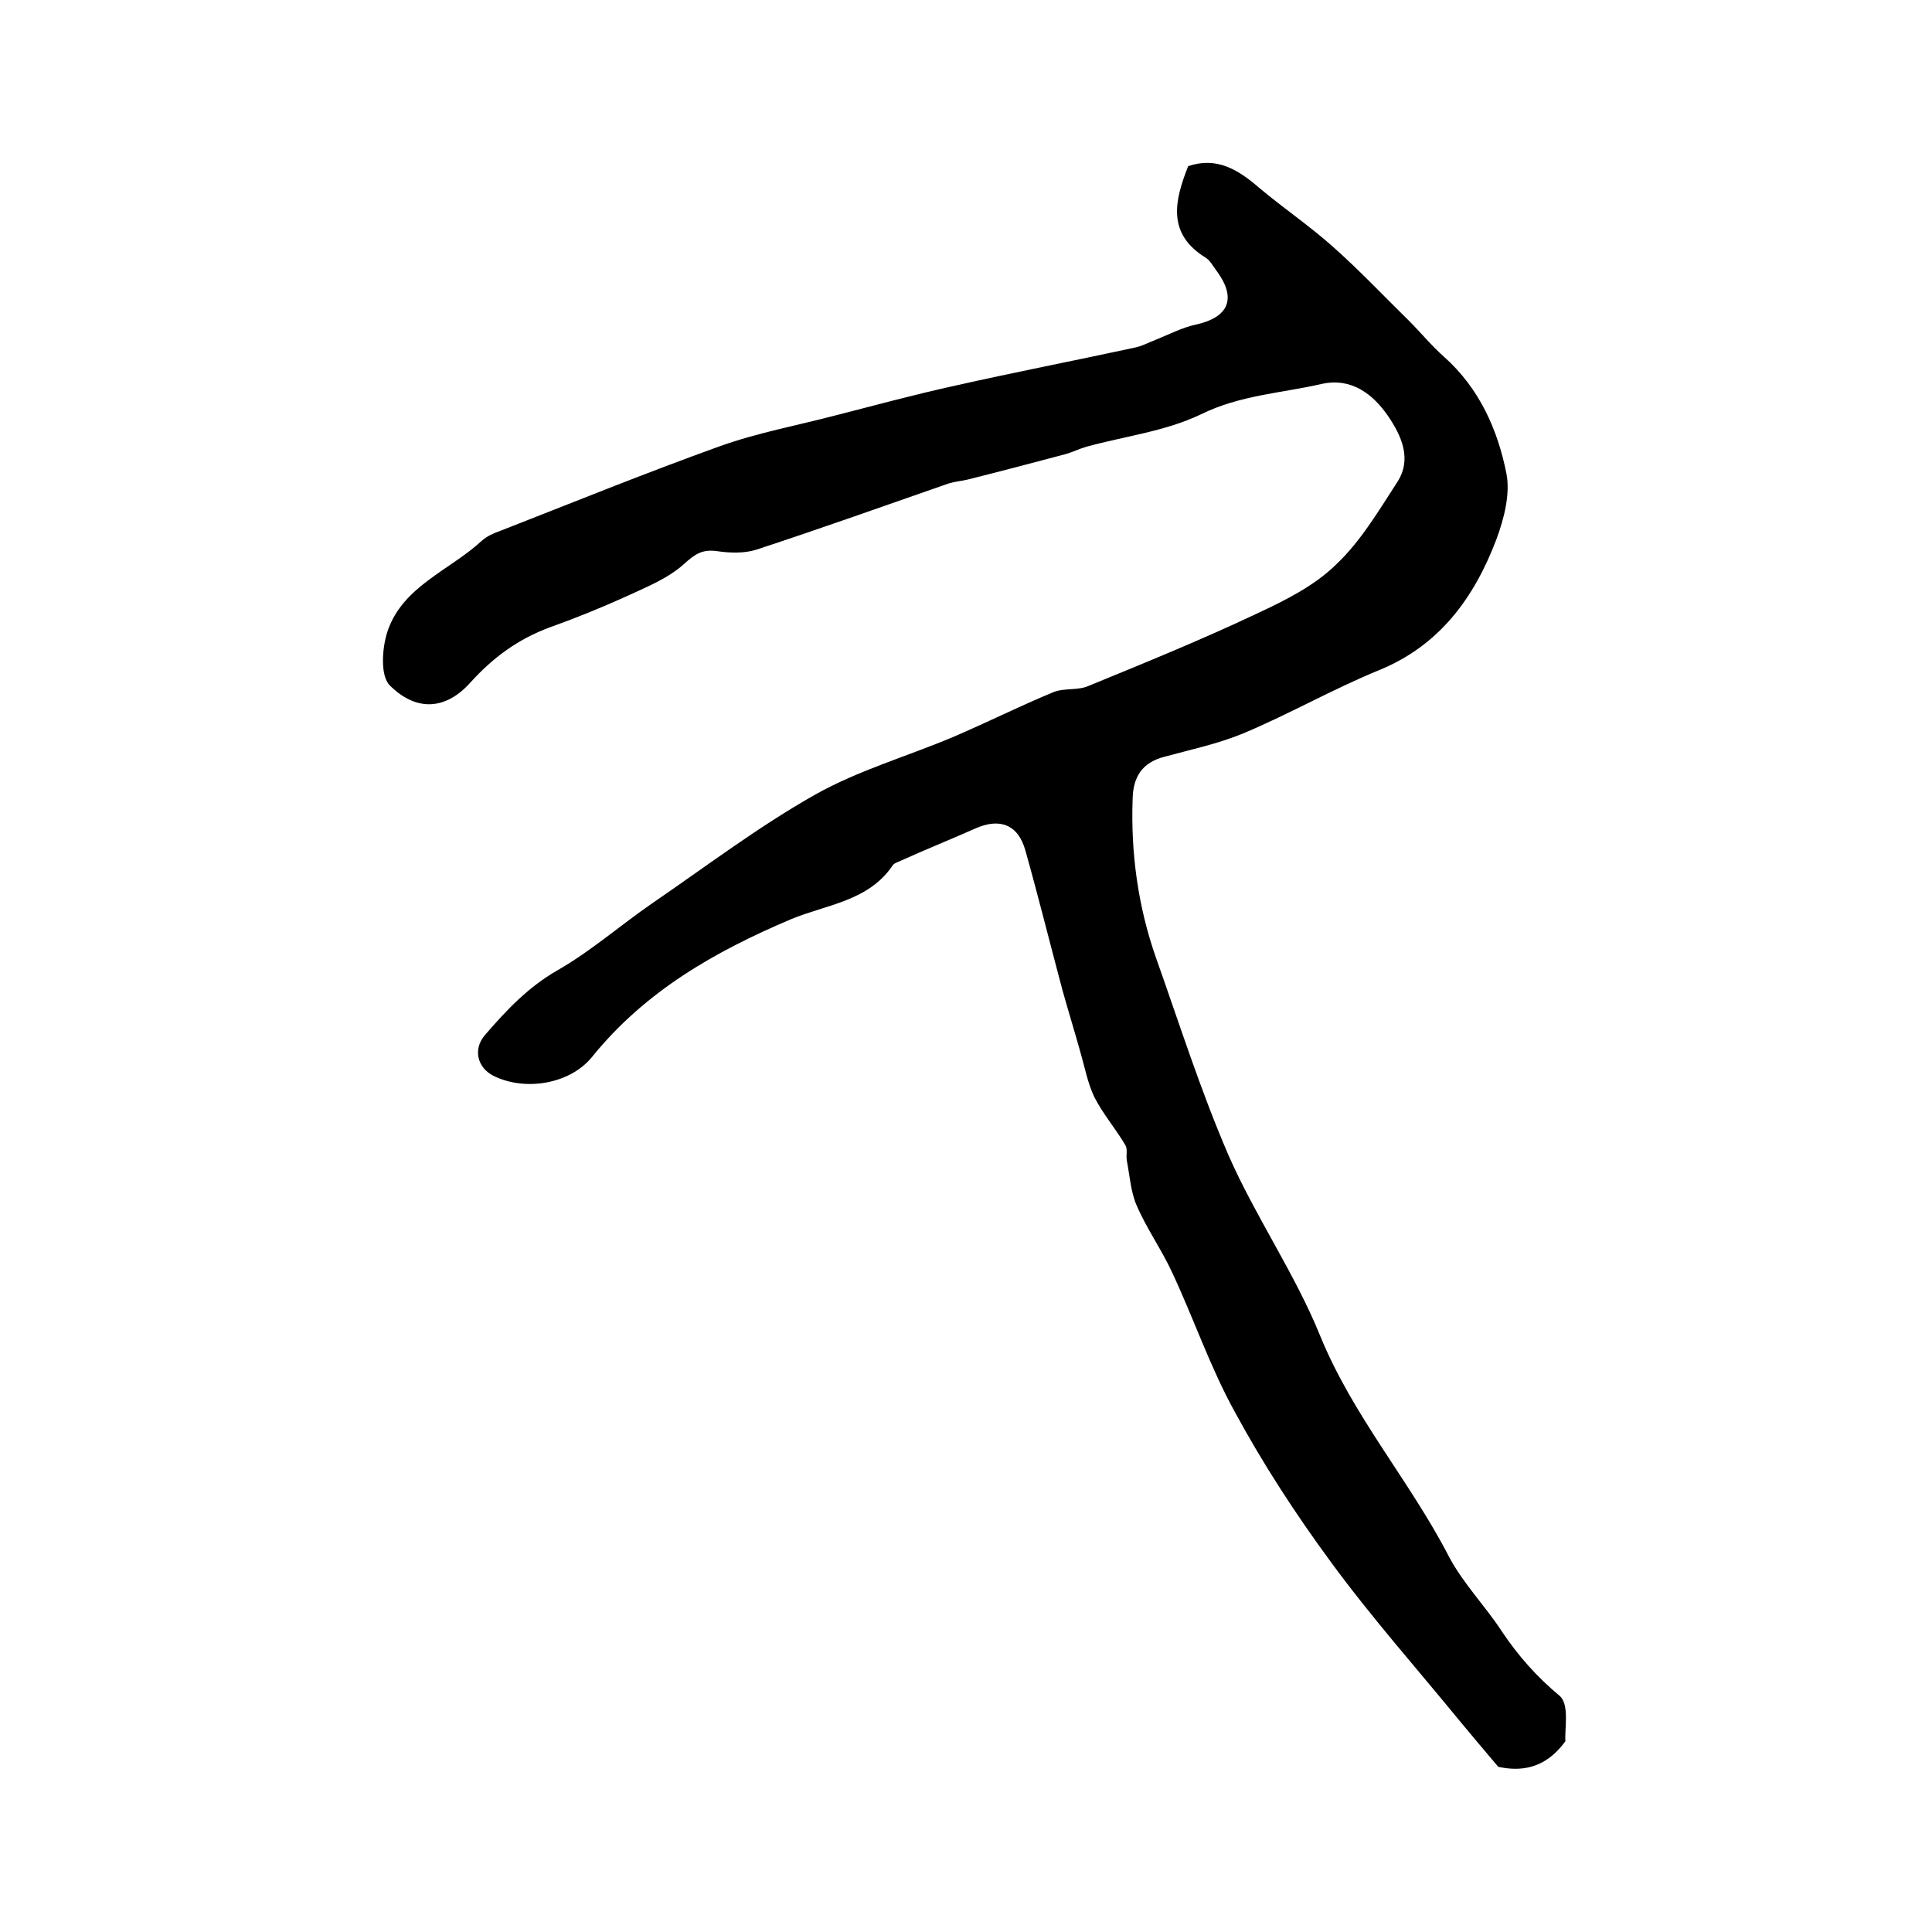 <?xml version="1.0" encoding="utf-8"?>
<!-- Generator: Adobe Illustrator 22.0.0, SVG Export Plug-In . SVG Version: 6.00 Build 0)  -->
<svg version="1.1" id="图层_1" xmlns="http://www.w3.org/2000/svg" xmlns:xlink="http://www.w3.org/1999/xlink" x="0px" y="0px"
	 viewBox="0 0 400 400" style="enable-background:new 0 0 400 400;" xml:space="preserve">
<style type="text/css">
	.st0{fill:#FFFFFF;}
</style>
<g>
	
	<path d="M324.1,360.5c-4.2,5.8-9.3,6.3-13.9,5.3c-2.9-3.4-5.4-6.4-7.9-9.4c-9-11-18.5-21.7-26.9-33.2c-7.2-9.8-13.9-20.1-19.7-30.8
		c-5.1-9.2-8.5-19.3-13-28.9c-2.2-4.8-5.3-9.1-7.4-14c-1.2-2.8-1.4-6.1-2-9.2c-0.2-1.1,0.2-2.4-0.3-3.2c-2-3.4-4.6-6.4-6.4-9.9
		c-1.4-2.9-2-6.2-2.9-9.3c-1.2-4.3-2.5-8.5-3.7-12.8c-2.6-9.7-5-19.4-7.7-29c-1.5-5.4-5.3-6.8-10.3-4.6c-5.2,2.3-10.4,4.4-15.5,6.7
		c-0.6,0.3-1.4,0.5-1.7,1c-5,7.4-13.8,8.1-21,11.1c-15.8,6.7-30.2,14.9-41.2,28.5c-4.6,5.7-14,7.2-20.5,3.9
		c-3.3-1.7-4.2-5.5-1.7-8.4c4.4-5.1,8.9-9.9,15-13.4c7-4,13.1-9.4,19.8-14c11.1-7.6,21.9-15.8,33.6-22.4c8.9-5,19-7.9,28.5-11.9
		c7-3,13.8-6.4,20.8-9.3c2.2-0.9,5.1-0.3,7.3-1.3c11.7-4.8,23.5-9.6,34.9-15c5.8-2.7,11.8-5.7,16.3-10.1c5.1-4.8,8.8-11.1,12.7-17.1
		c3.1-4.8,0.8-9.6-1.8-13.5c-3.2-4.7-7.7-8.2-13.9-6.8c-8.3,1.9-16.9,2.3-25,6.3c-7.3,3.5-15.7,4.5-23.7,6.7
		c-1.4,0.4-2.8,1.1-4.2,1.5c-6.8,1.8-13.6,3.6-20.4,5.3c-1.3,0.3-2.6,0.4-3.9,0.8c-13.2,4.6-26.4,9.3-39.8,13.7
		c-2.5,0.8-5.5,0.7-8.2,0.3c-3-0.4-4.5,0.6-6.7,2.6c-3.4,3.1-8,4.9-12.3,6.9c-5.1,2.3-10.3,4.4-15.6,6.3
		c-6.5,2.4-11.7,6.2-16.4,11.4c-5.2,5.8-11.3,6-16.7,0.6c-2-2-1.6-7.7-0.5-11.1c3.1-9.4,12.9-12.7,19.5-18.8c1.1-1,2.5-1.6,3.9-2.1
		c15.1-5.9,30.1-12,45.4-17.5c7.8-2.8,16-4.3,24-6.4c8.2-2.1,16.3-4.3,24.5-6.1c12.4-2.8,24.8-5.2,37.3-7.9c1.6-0.3,3-1.1,4.6-1.7
		c2.7-1.1,5.4-2.5,8.2-3.1c6.8-1.5,8.5-5.4,4.3-11.1c-0.7-0.9-1.3-2.1-2.2-2.7c-8.2-5-6.5-11.9-3.7-19c5.9-2,10.3,0.7,14.6,4.4
		c5.1,4.3,10.6,8,15.5,12.4c5.4,4.8,10.4,10.1,15.6,15.2c2.5,2.5,4.7,5.2,7.3,7.5c7.3,6.5,11.1,15.1,12.9,24.2
		c0.8,4.2-0.5,9.3-2.1,13.6c-4.6,12.1-11.8,22-24.4,27.1c-9.5,3.9-18.4,9-27.9,13c-5.3,2.2-11,3.4-16.5,4.9
		c-4.5,1.2-6.4,4.1-6.5,8.7c-0.4,11.2,1.1,22.2,4.8,32.8c4.9,13.8,9.3,27.7,15.1,41.1c5.6,12.7,13.7,24.4,18.9,37.2
		c6.8,16.7,18.6,30.1,26.7,45.8c2.9,5.5,7.5,10.2,10.9,15.4c3.4,5.1,7.3,9.5,12,13.4C325,352.9,323.9,358.1,324.1,360.5z"/>
</g>
</svg>
